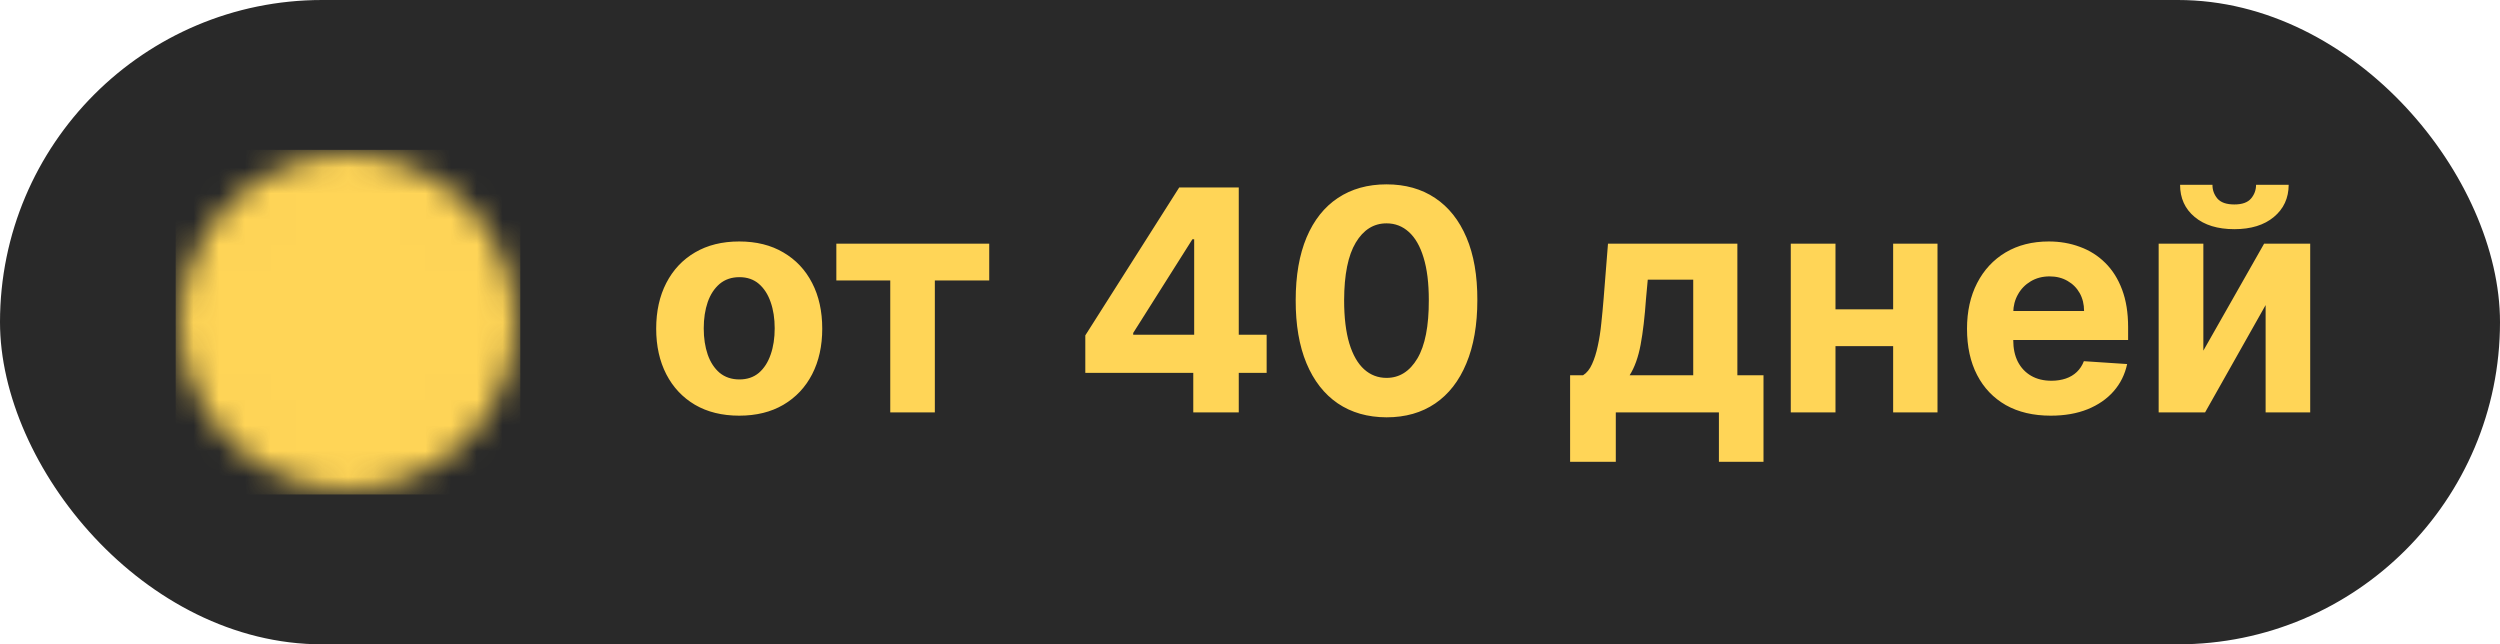 <svg xmlns="http://www.w3.org/2000/svg" width="97" height="25" viewBox="0 0 97 25" fill="none"><rect width="97" height="25" rx="12.5" fill="#292929"></rect><path d="M28.682 16.128C28.02 16.128 27.447 15.987 26.965 15.706C26.484 15.422 26.114 15.027 25.852 14.521C25.591 14.013 25.46 13.423 25.46 12.753C25.46 12.077 25.591 11.486 25.852 10.98C26.114 10.472 26.484 10.077 26.965 9.795C27.447 9.511 28.02 9.369 28.682 9.369C29.344 9.369 29.915 9.511 30.395 9.795C30.878 10.077 31.25 10.472 31.511 10.98C31.773 11.486 31.903 12.077 31.903 12.753C31.903 13.423 31.773 14.013 31.511 14.521C31.25 15.027 30.878 15.422 30.395 15.706C29.915 15.987 29.344 16.128 28.682 16.128ZM28.69 14.722C28.991 14.722 29.243 14.636 29.445 14.466C29.646 14.293 29.798 14.057 29.901 13.758C30.006 13.46 30.058 13.121 30.058 12.74C30.058 12.359 30.006 12.02 29.901 11.722C29.798 11.423 29.646 11.188 29.445 11.014C29.243 10.841 28.991 10.754 28.69 10.754C28.386 10.754 28.131 10.841 27.923 11.014C27.719 11.188 27.564 11.423 27.459 11.722C27.357 12.02 27.305 12.359 27.305 12.74C27.305 13.121 27.357 13.46 27.459 13.758C27.564 14.057 27.719 14.293 27.923 14.466C28.131 14.636 28.386 14.722 28.69 14.722ZM32.45 10.882V9.455H38.382V10.882H36.272V16H34.542V10.882H32.45ZM42.11 14.466V13.013L45.754 7.273H47.007V9.284H46.265L43.968 12.919V12.987H49.146V14.466H42.11ZM46.299 16V14.023L46.334 13.379V7.273H48.064V16H46.299ZM53.797 16.192C53.064 16.189 52.434 16.009 51.905 15.651C51.38 15.293 50.975 14.774 50.691 14.095C50.409 13.416 50.27 12.599 50.273 11.645C50.273 10.693 50.414 9.882 50.695 9.212C50.979 8.541 51.384 8.031 51.909 7.682C52.438 7.33 53.067 7.153 53.797 7.153C54.527 7.153 55.155 7.33 55.681 7.682C56.209 8.034 56.615 8.545 56.9 9.216C57.184 9.884 57.324 10.693 57.321 11.645C57.321 12.602 57.179 13.421 56.895 14.099C56.614 14.778 56.211 15.297 55.685 15.655C55.159 16.013 54.53 16.192 53.797 16.192ZM53.797 14.662C54.297 14.662 54.696 14.411 54.995 13.908C55.293 13.405 55.441 12.651 55.438 11.645C55.438 10.983 55.37 10.432 55.233 9.991C55.1 9.551 54.909 9.22 54.662 8.999C54.418 8.777 54.13 8.666 53.797 8.666C53.3 8.666 52.902 8.915 52.604 9.412C52.306 9.909 52.155 10.653 52.152 11.645C52.152 12.315 52.219 12.875 52.353 13.324C52.489 13.77 52.681 14.105 52.928 14.329C53.175 14.551 53.465 14.662 53.797 14.662ZM60.92 17.918V14.56H61.423C61.568 14.469 61.684 14.324 61.772 14.125C61.863 13.926 61.937 13.692 61.994 13.422C62.054 13.152 62.099 12.861 62.13 12.548C62.164 12.233 62.194 11.915 62.22 11.594L62.39 9.455H67.41V14.56H68.424V17.918H66.694V16H62.693V17.918H60.92ZM63.23 14.56H65.697V10.852H63.933L63.865 11.594C63.816 12.293 63.747 12.886 63.656 13.375C63.565 13.861 63.423 14.256 63.23 14.56ZM74.038 12.003V13.43H70.62V12.003H74.038ZM71.217 9.455V16H69.482V9.455H71.217ZM75.175 9.455V16H73.454V9.455H75.175ZM79.567 16.128C78.894 16.128 78.314 15.992 77.828 15.719C77.345 15.443 76.973 15.054 76.712 14.551C76.45 14.046 76.32 13.447 76.32 12.757C76.32 12.084 76.45 11.493 76.712 10.984C76.973 10.476 77.341 10.079 77.815 9.795C78.293 9.511 78.852 9.369 79.494 9.369C79.926 9.369 80.328 9.439 80.7 9.578C81.075 9.714 81.402 9.92 81.68 10.196C81.962 10.472 82.18 10.818 82.337 11.236C82.493 11.651 82.571 12.136 82.571 12.693V13.192H77.044V12.067H80.862C80.862 11.805 80.805 11.574 80.692 11.372C80.578 11.171 80.421 11.013 80.219 10.899C80.02 10.783 79.788 10.724 79.524 10.724C79.249 10.724 79.004 10.788 78.791 10.916C78.581 11.041 78.416 11.21 78.297 11.423C78.178 11.633 78.117 11.868 78.114 12.126V13.196C78.114 13.52 78.173 13.8 78.293 14.036C78.415 14.271 78.587 14.453 78.808 14.581C79.03 14.709 79.293 14.773 79.597 14.773C79.798 14.773 79.983 14.744 80.151 14.688C80.318 14.631 80.462 14.546 80.581 14.432C80.7 14.318 80.791 14.179 80.854 14.014L82.533 14.125C82.447 14.528 82.273 14.881 82.008 15.182C81.747 15.48 81.409 15.713 80.994 15.881C80.582 16.046 80.106 16.128 79.567 16.128ZM85.49 13.605L87.847 9.455H89.636V16H87.906V11.837L85.558 16H83.756V9.455H85.49V13.605ZM87.535 7.17H88.801C88.798 7.688 88.606 8.104 88.226 8.419C87.848 8.734 87.337 8.892 86.692 8.892C86.044 8.892 85.531 8.734 85.153 8.419C84.776 8.104 84.587 7.688 84.587 7.17H85.844C85.841 7.366 85.903 7.543 86.031 7.699C86.162 7.855 86.382 7.933 86.692 7.933C86.993 7.933 87.209 7.857 87.34 7.703C87.47 7.55 87.535 7.372 87.535 7.17Z" fill="#FFD557"></path><mask id="mask0_938_7489" style="mask-type:luminance" maskUnits="userSpaceOnUse" x="7" y="6" width="13" height="13"><path d="M13.501 18.073C16.578 18.073 19.073 15.578 19.073 12.501C19.073 9.424 16.578 6.93 13.501 6.93C10.424 6.93 7.93 9.424 7.93 12.501C7.93 15.578 10.424 18.073 13.501 18.073Z" fill="white"></path><path fill-rule="evenodd" clip-rule="evenodd" d="M7 12.5C7 8.91 9.91 6 13.5 6C17.09 6 20 8.91 20 12.5C20 16.09 17.09 19 13.5 19C9.91 19 7 16.09 7 12.5ZM13.5 7.857C10.936 7.857 8.857 9.936 8.857 12.5C8.857 15.064 10.936 17.143 13.5 17.143C16.064 17.143 18.143 15.064 18.143 12.5C18.143 9.936 16.064 7.857 13.5 7.857Z" fill="white"></path><path fill-rule="evenodd" clip-rule="evenodd" d="M13.503 8.229C14.016 8.229 14.431 8.644 14.431 9.157V12.118L16.521 14.209C16.884 14.571 16.884 15.159 16.521 15.522C16.159 15.884 15.571 15.884 15.208 15.522L12.846 13.159C12.672 12.985 12.574 12.749 12.574 12.503V9.157C12.574 8.644 12.99 8.229 13.503 8.229Z" fill="black"></path></mask><g mask="url(#mask0_938_7489)"><path d="M6.816 5.814H20.188V19.186H6.816V5.814Z" fill="#FFD557"></path></g></svg>